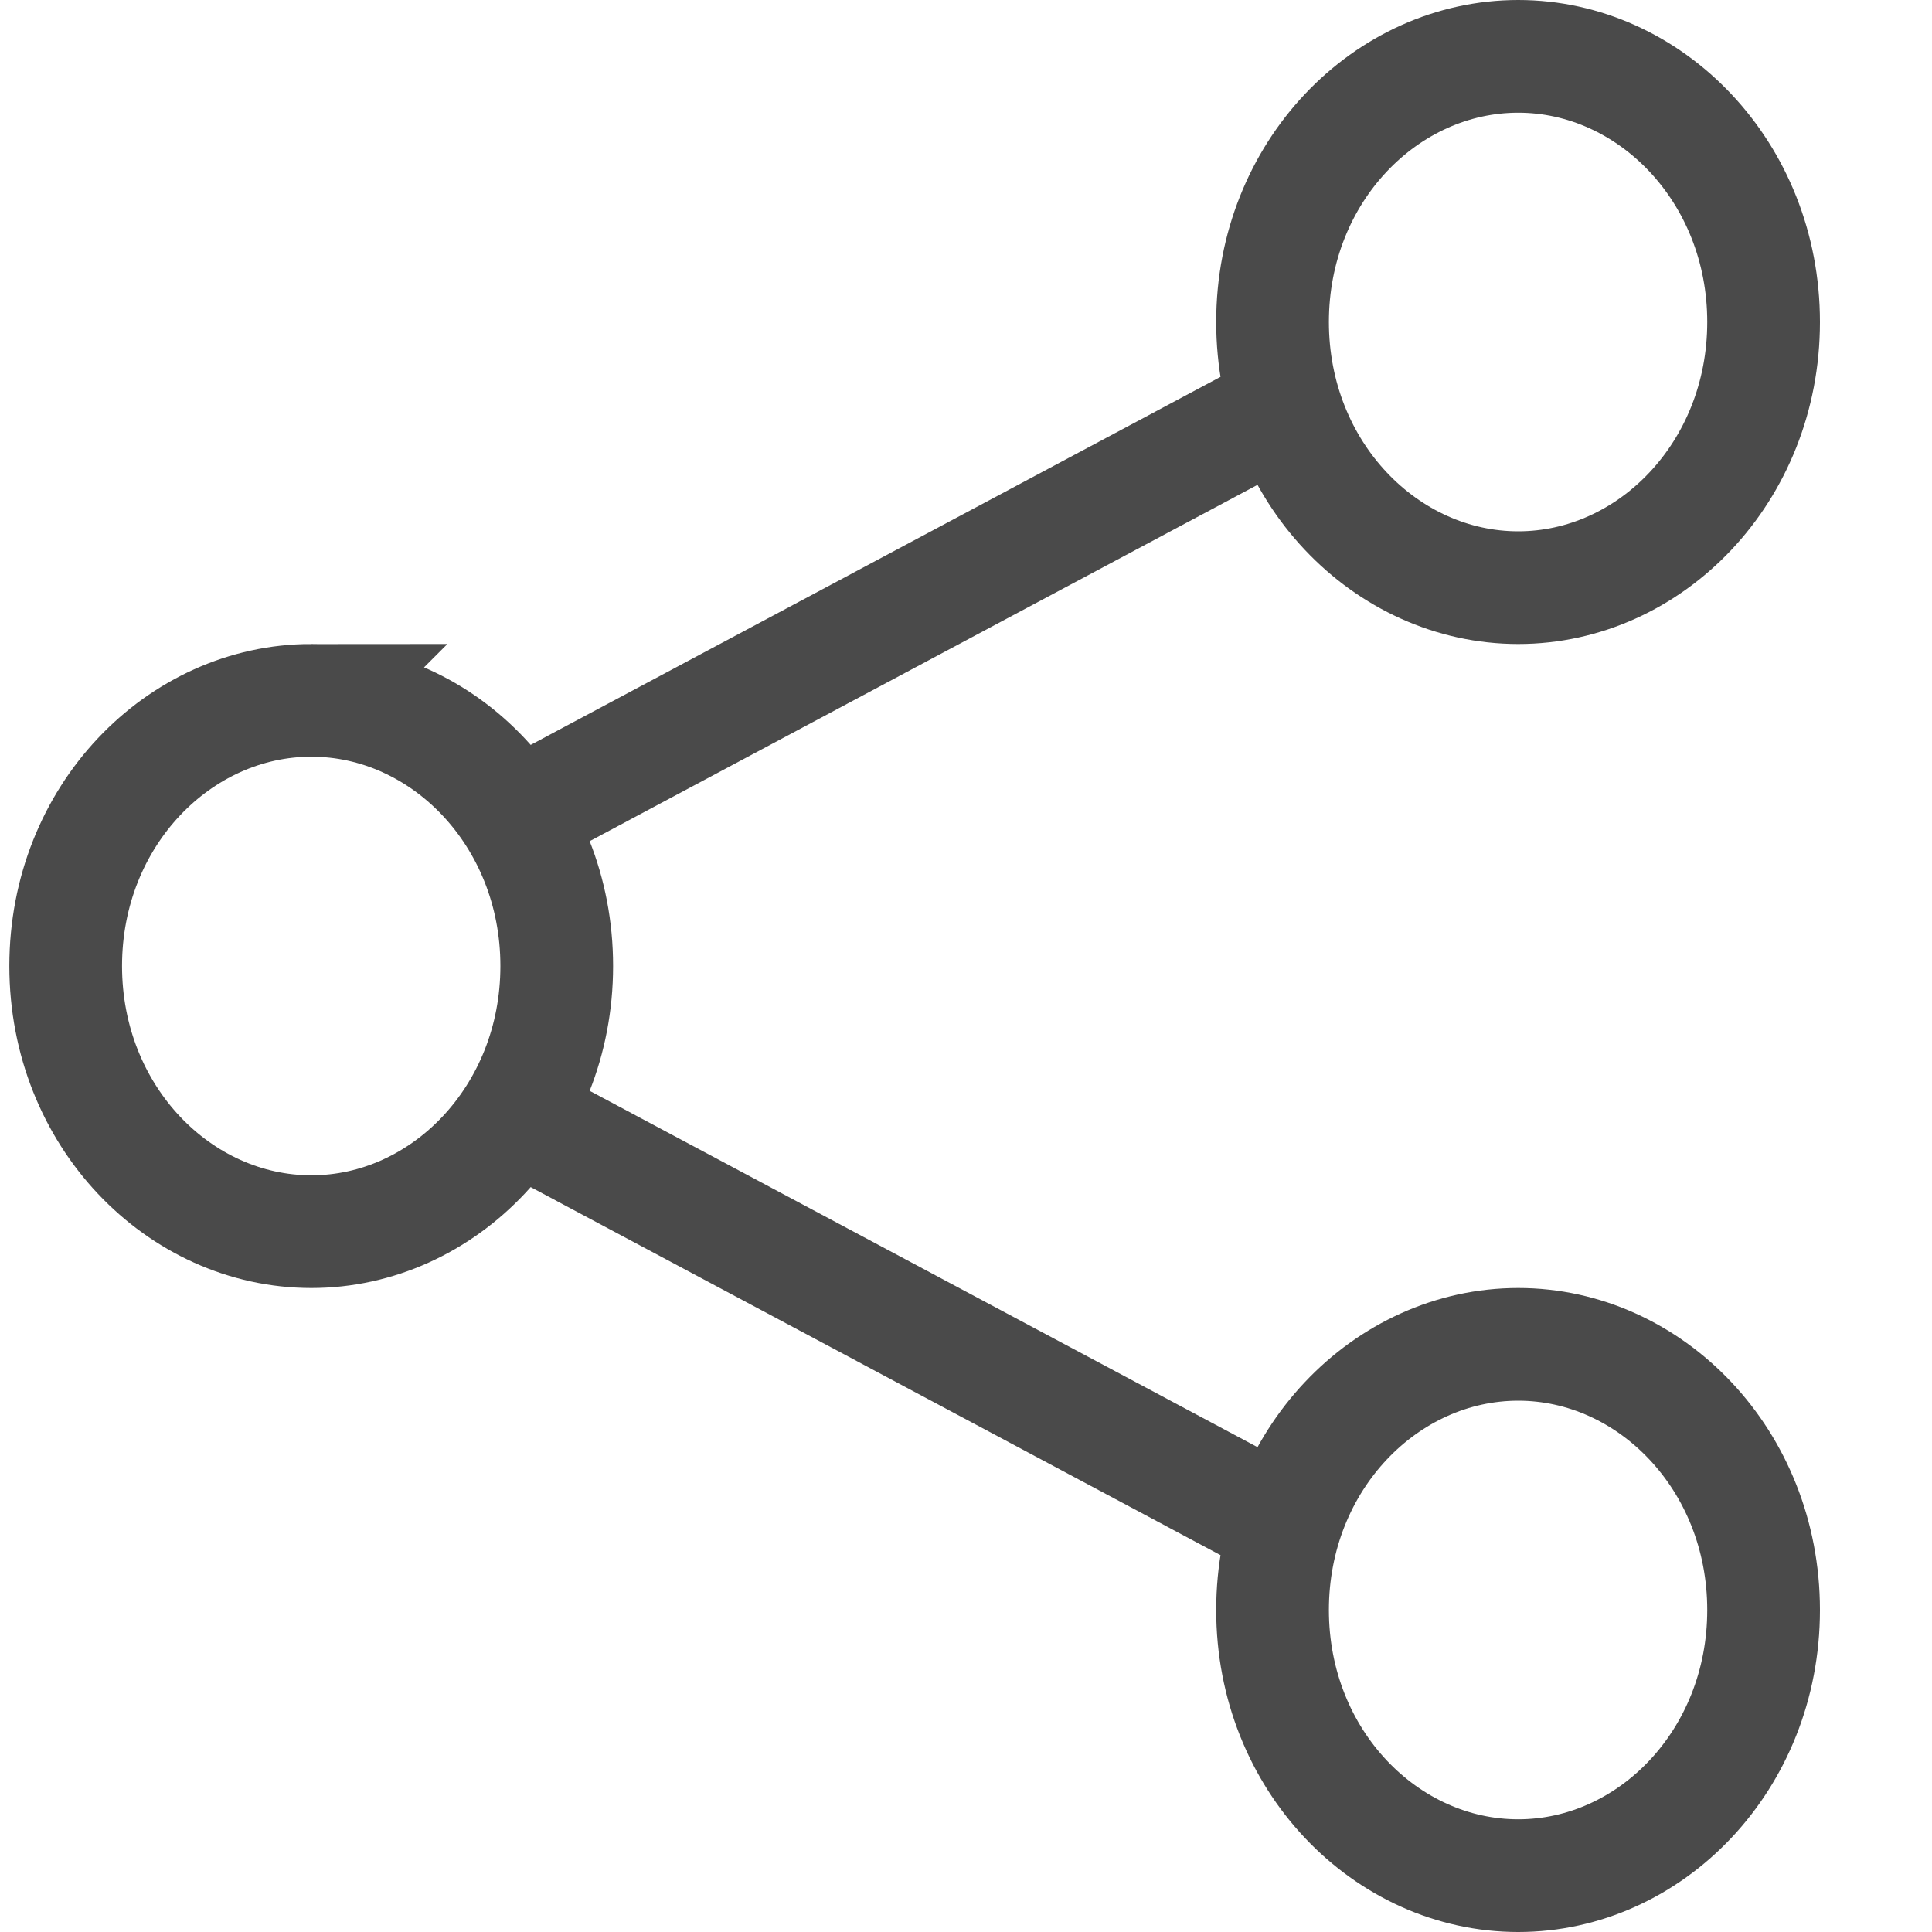 <svg xmlns="http://www.w3.org/2000/svg" width="12" height="12" fill="none"><path stroke="#4A4A4A" stroke-width=".7" d="M9.43.35c.82 0 1.524.717 1.524 1.65 0 .933-.704 1.65-1.524 1.65-.821 0-1.526-.717-1.526-1.65 0-.933.705-1.65 1.526-1.65Zm0 8c.82 0 1.524.717 1.524 1.65 0 .933-.704 1.65-1.524 1.65-.821 0-1.526-.717-1.526-1.65 0-.933.705-1.65 1.526-1.65Zm-7.496-4c.82 0 1.524.717 1.524 1.65 0 .933-.704 1.65-1.524 1.65C1.113 7.65.408 6.933.408 6c0-.933.705-1.65 1.526-1.65ZM3.34 5l4.686-2.5M3.34 7l4.686 2.5"/></svg>